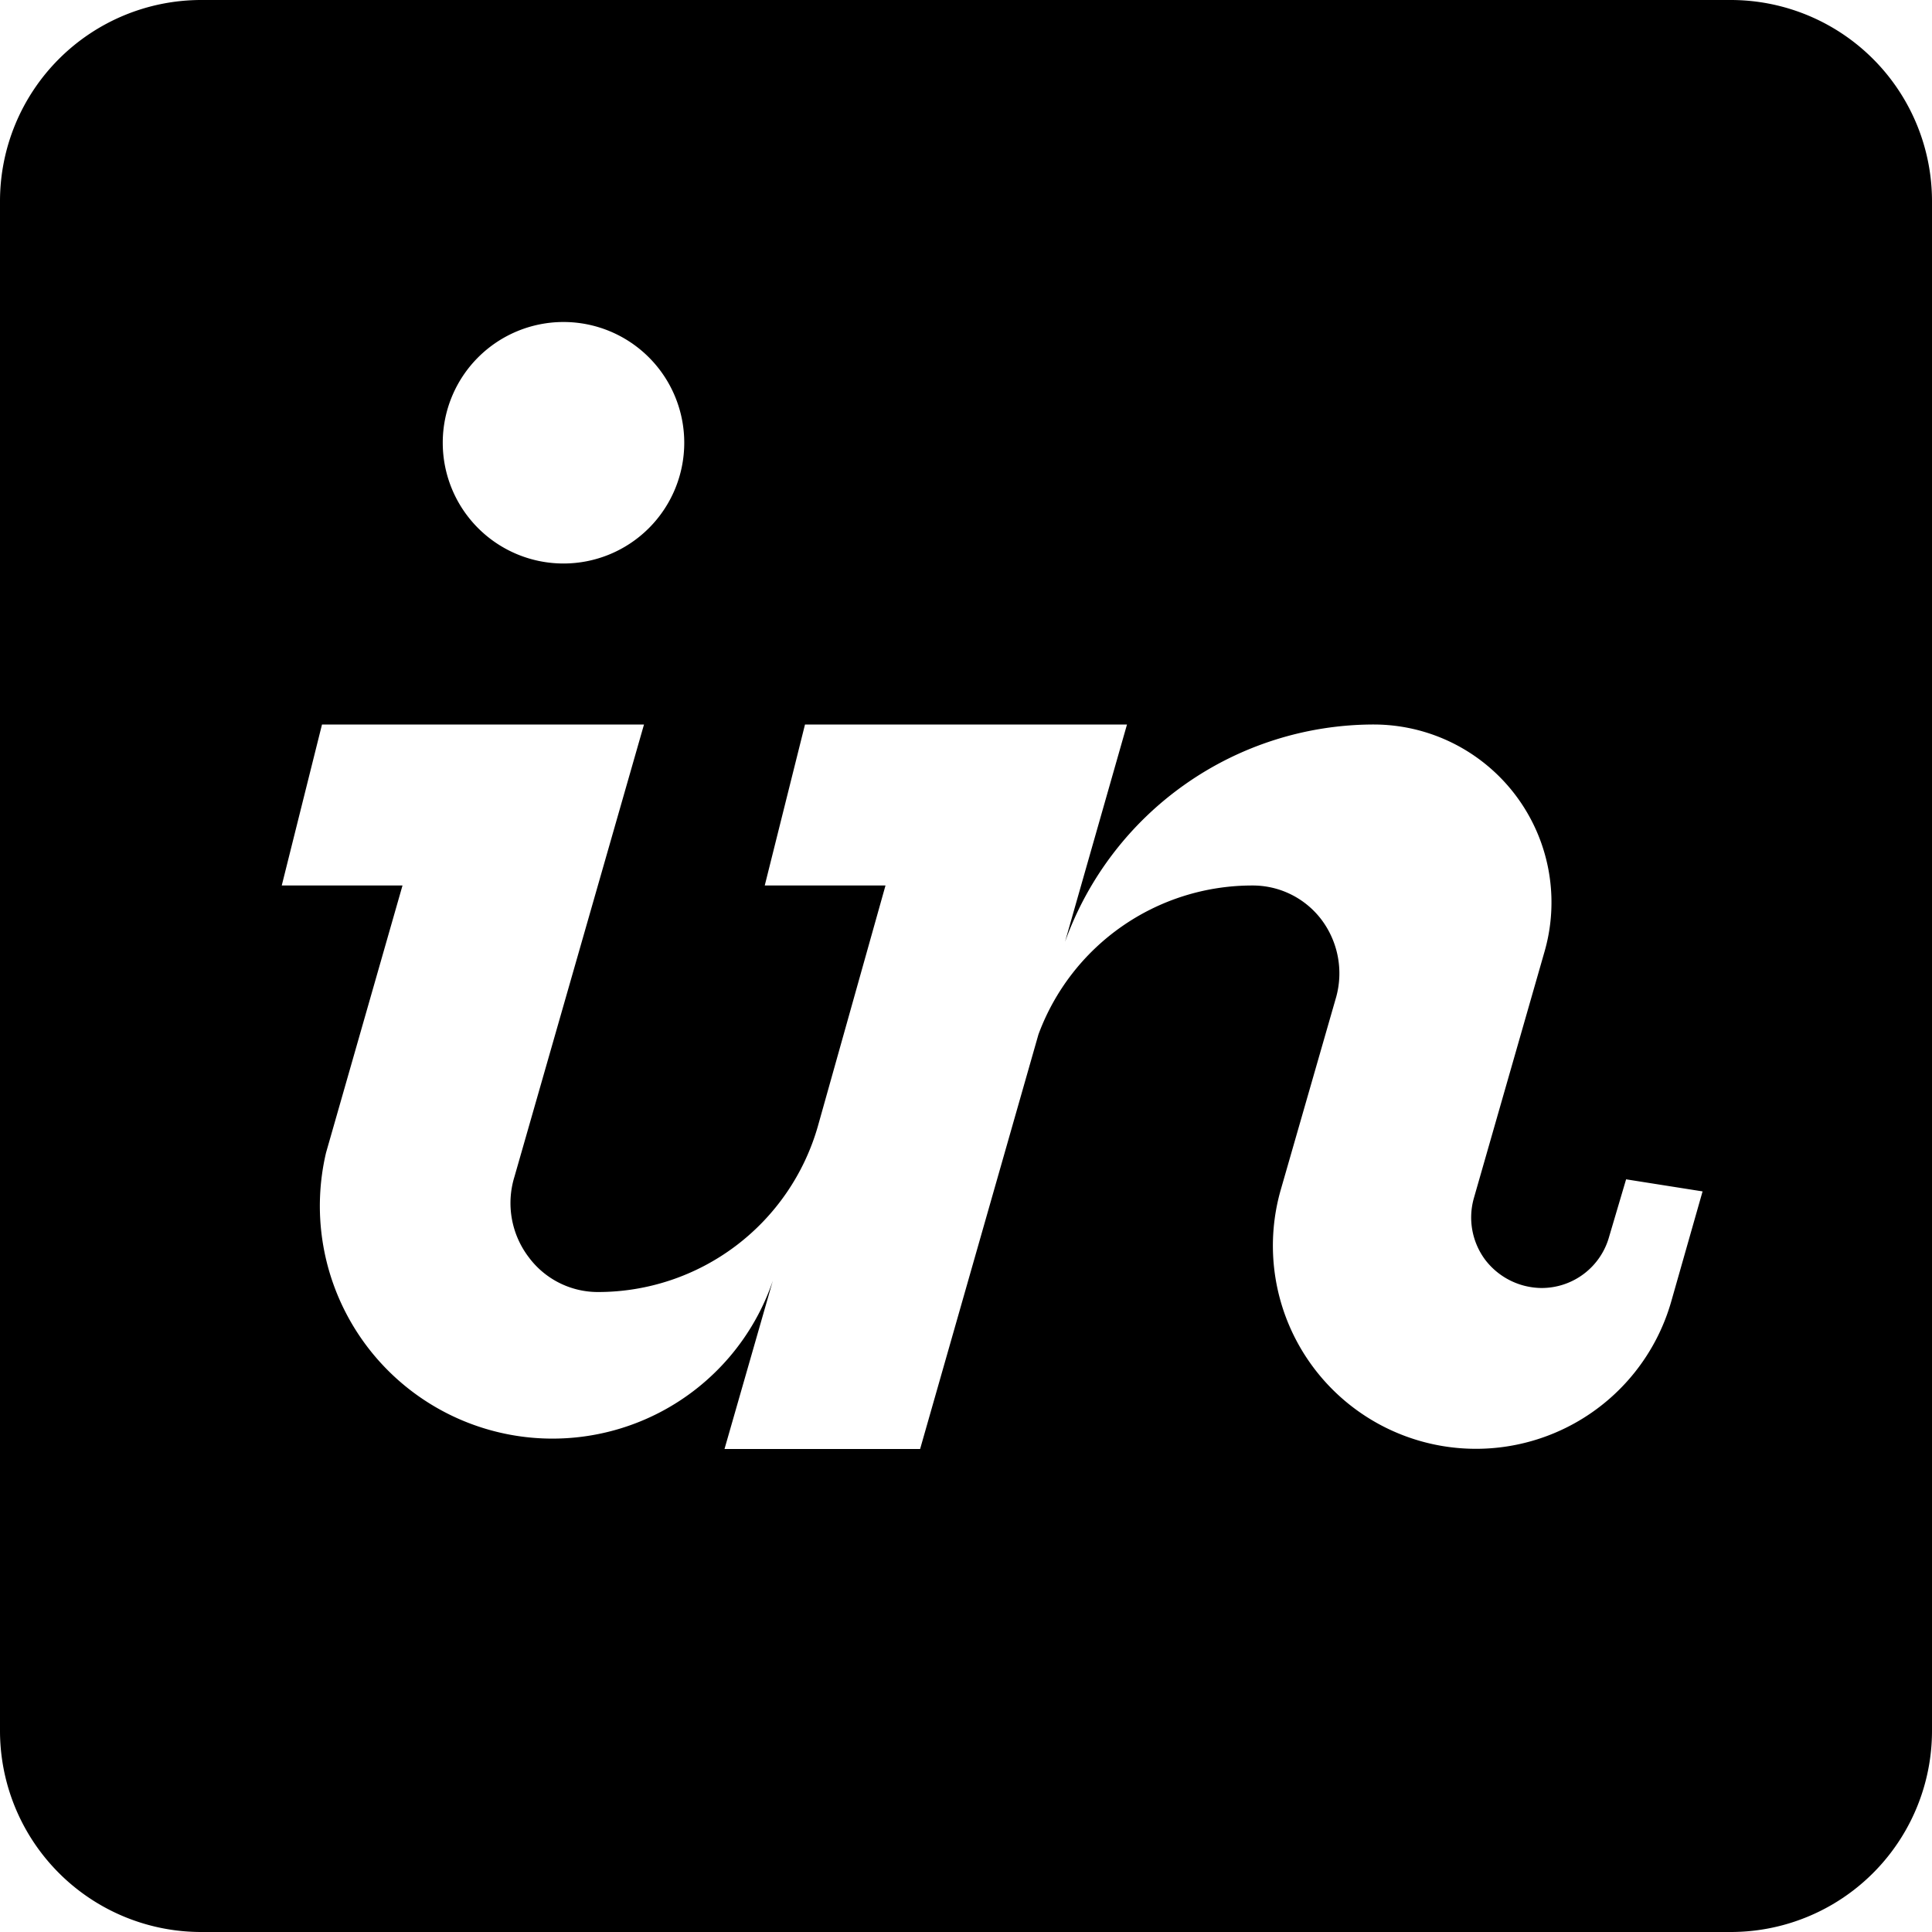 <svg xmlns="http://www.w3.org/2000/svg" viewBox="0 0 24 24"><path d="M21.5 0h-19A2.5 2.5 0 0 0 0 2.5v19A2.5 2.5 0 0 0 2.5 24h19a2.5 2.5 0 0 0 2.5 -2.5v-19A2.5 2.5 0 0 0 21.5 0Zm-5.08 11.43a1.07 1.07 0 0 0 -0.86 -0.43 2.83 2.83 0 0 0 -2.66 1.85L11.43 18H9l0.6 -2.09a2.89 2.89 0 0 1 -5.55 -1.59L5 11H3.5L4 9h4l-1.61 5.62a1.11 1.11 0 0 0 0.18 1 1.07 1.07 0 0 0 0.86 0.43 2.84 2.84 0 0 0 2.73 -2.06L11 11H9.5l0.5 -2h4l-0.77 2.7A4.08 4.08 0 0 1 17.07 9a2.21 2.21 0 0 1 2.12 2.81l-0.88 3.07a0.88 0.88 0 0 0 0.14 0.77 0.89 0.89 0 0 0 0.7 0.35 0.87 0.87 0 0 0 0.84 -0.64l0.21 -0.71 0.95 0.15 -0.39 1.37a2.52 2.52 0 1 1 -4.85 -1.39l0.69 -2.4a1.11 1.11 0 0 0 -0.18 -0.95ZM5.5 5.5A1.5 1.5 0 1 1 7 7a1.5 1.5 0 0 1 -1.5 -1.5Z" fill="#000000" stroke-width="1"></path></svg>